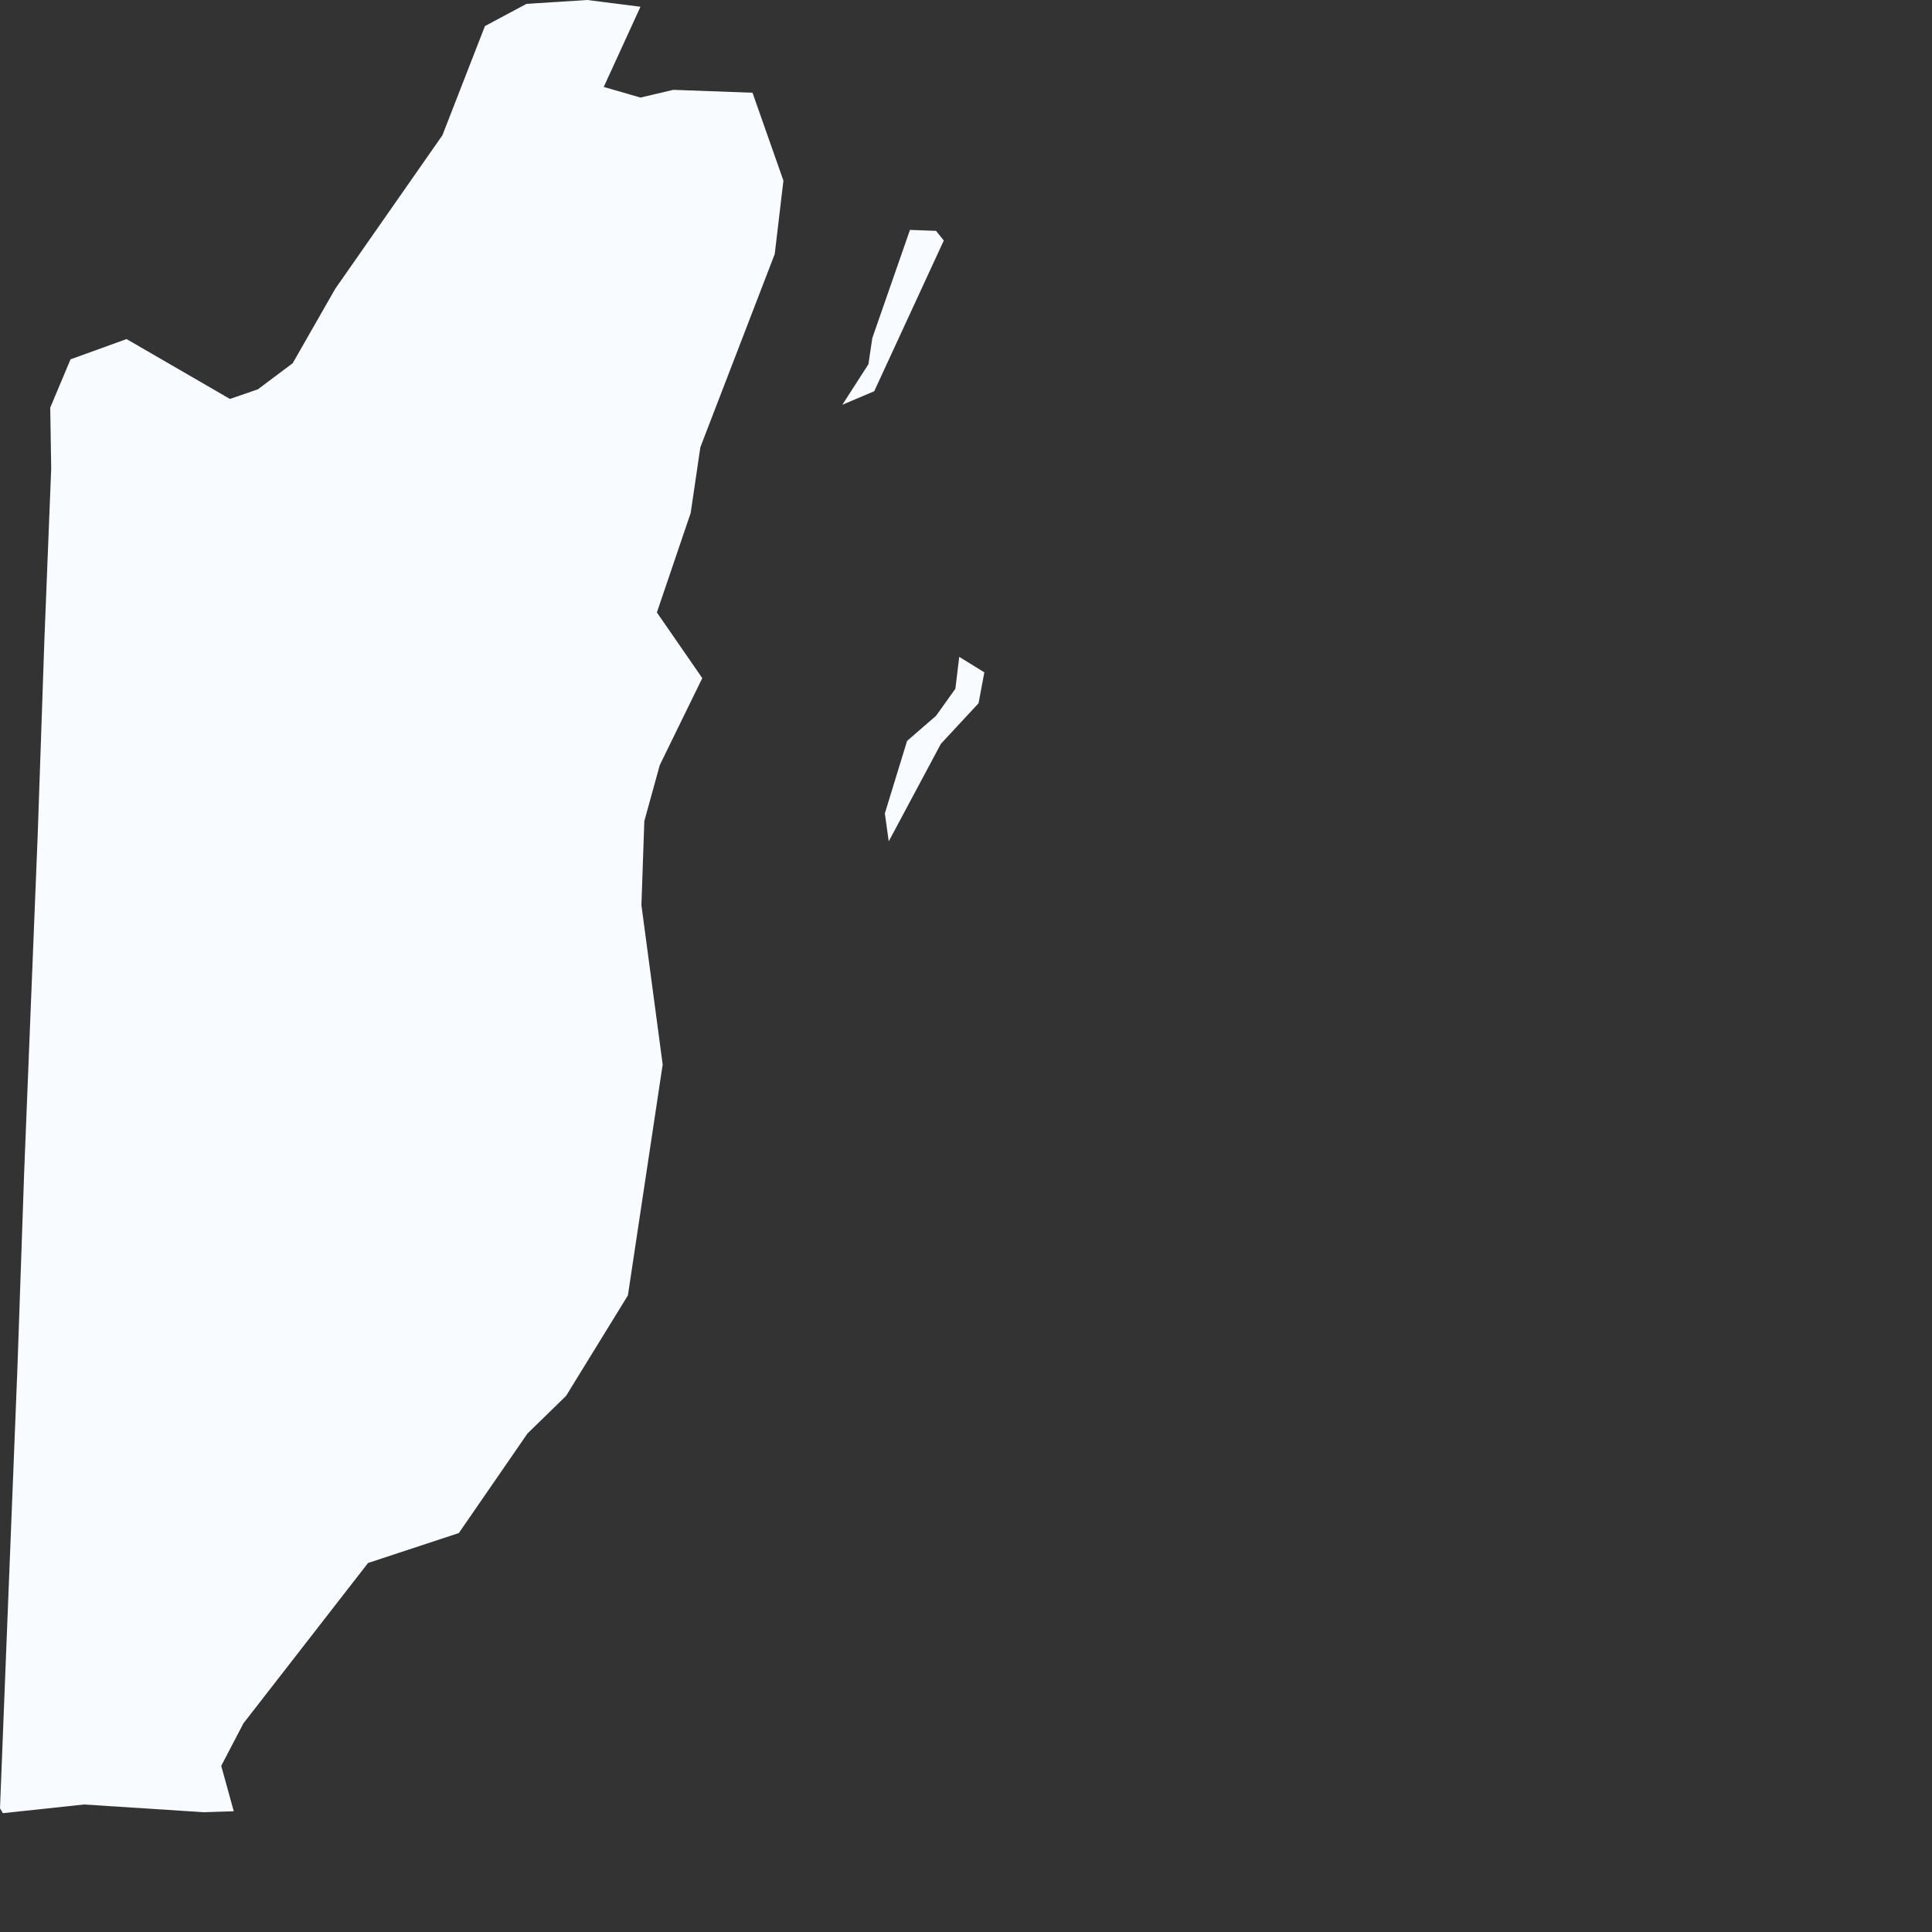 <?xml version="1.0" encoding="utf-8"?>
<svg xmlns="http://www.w3.org/2000/svg" fill="none" height="100%" overflow="visible" preserveAspectRatio="none" style="display: block;" viewBox="0 0 2 2" width="100%">
<rect x="0" y="0" width="2" height="2" fill="#333333" stroke="none"/>
<path d="M0.663 0.007L0.625 0.09L0.663 0.101L0.697 0.093L0.779 0.096L0.811 0.187L0.802 0.263L0.725 0.463L0.715 0.531L0.68 0.634L0.727 0.702L0.683 0.792L0.667 0.85L0.664 0.937L0.686 1.102L0.65 1.341L0.586 1.445L0.546 1.484L0.475 1.587L0.381 1.618L0.252 1.784L0.229 1.828L0.242 1.875L0.211 1.876L0.087 1.868L0.003 1.877L0 1.872L0.007 1.694L0.018 1.417L0.025 1.214L0.033 1.014L0.039 0.865L0.046 0.661L0.053 0.485L0.052 0.422L0.073 0.372L0.131 0.351L0.207 0.395L0.238 0.413L0.267 0.403L0.303 0.376L0.347 0.299L0.458 0.14L0.502 0.027L0.545 0.004L0.608 0L0.663 0.007ZM0.905 0.405L0.872 0.419L0.899 0.377L0.903 0.35L0.942 0.238L0.969 0.239L0.977 0.249L0.905 0.405ZM0.974 0.77L0.92 0.871L0.916 0.842L0.939 0.767L0.969 0.741L0.989 0.713L0.993 0.68L1.019 0.696L1.013 0.728L0.974 0.77Z" fill="#F8FBFF" id="BZ"/>
</svg>